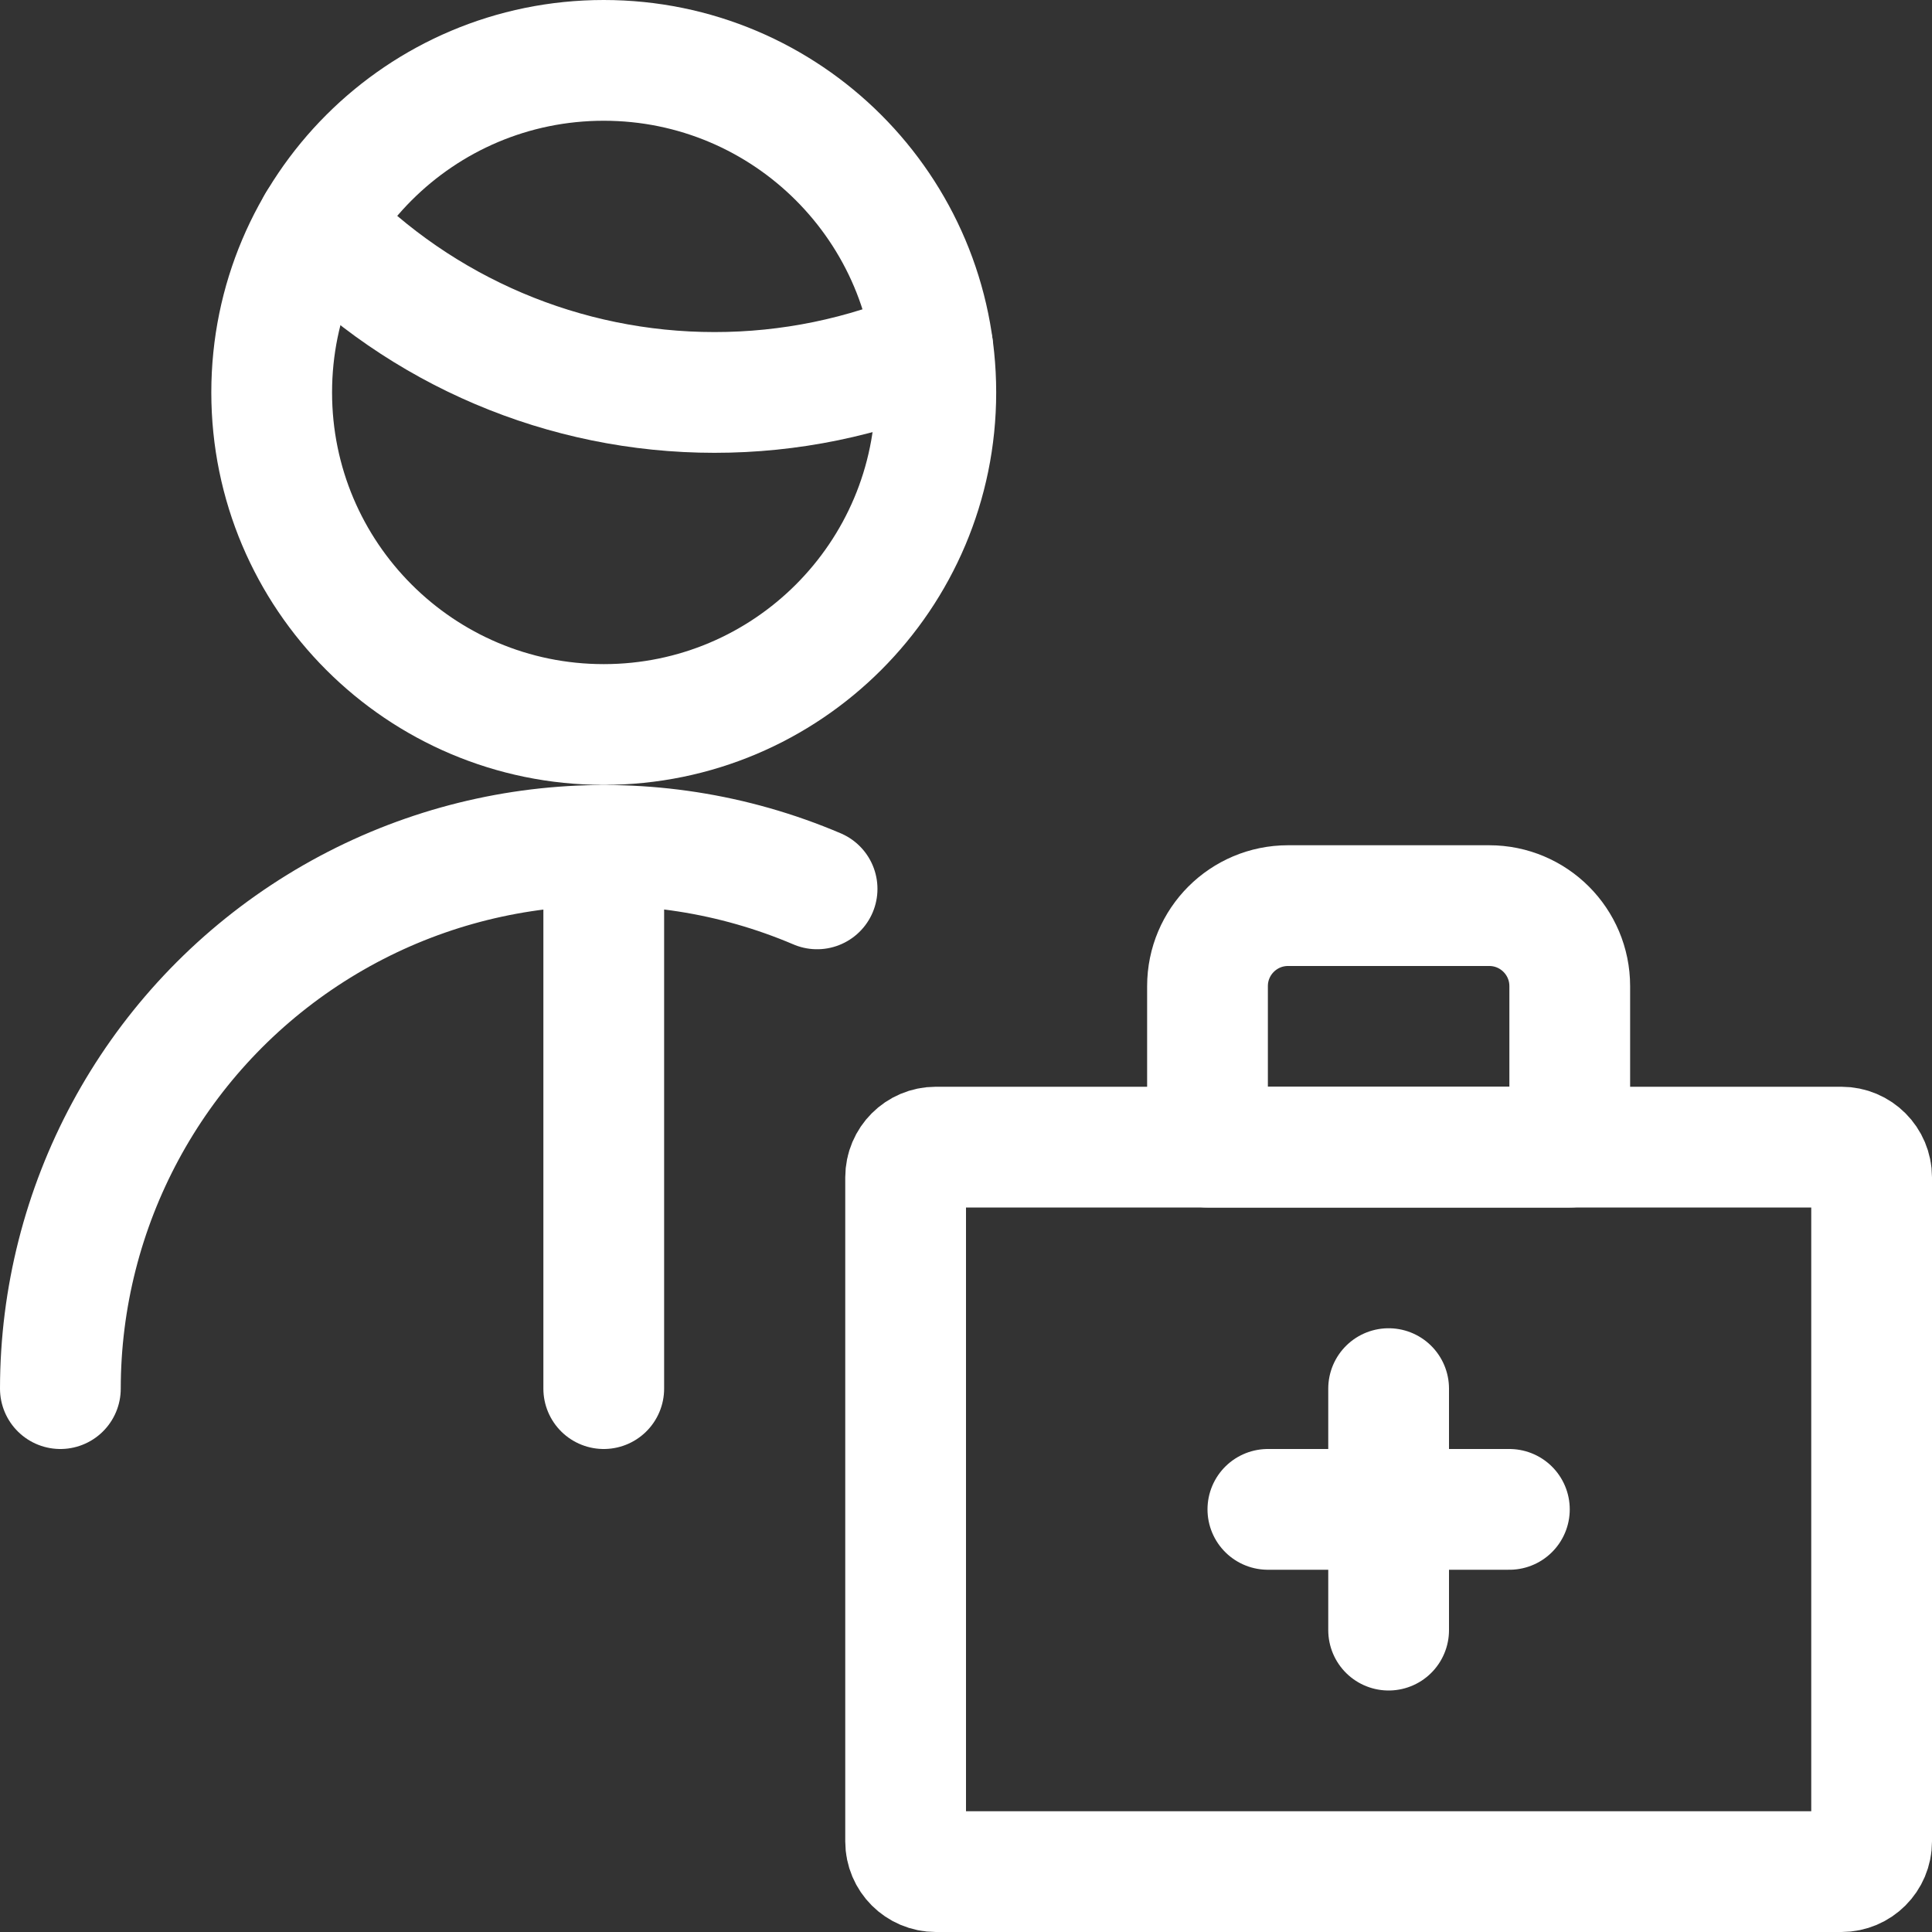 <svg width="64" height="64" viewBox="0 0 64 64" fill="none" xmlns="http://www.w3.org/2000/svg">
<rect x="0" y="0" width="64" height="64" fill="#333333" stroke="none"/>
<path fill-rule="evenodd" clip-rule="evenodd" d="M30 39C30 38.448 30.448 38 31 38H61C61.552 38 62 38.448 62 39V61C62 61.552 61.552 62 61 62H31C30.448 62 30 61.552 30 61V39Z" stroke="white" stroke-width="4" stroke-linecap="round" stroke-linejoin="round"/>
<path fill-rule="evenodd" clip-rule="evenodd" d="M42.667 30H49.333C50.806 30 52 31.194 52 32.667V38H40V32.667C40 31.194 41.194 30 42.667 30Z" stroke="white" stroke-width="4" stroke-linecap="round" stroke-linejoin="round"/>
<path d="M46 46V54" stroke="white" stroke-width="4" stroke-linecap="round" stroke-linejoin="round"/>
<path d="M42 50H50" stroke="white" stroke-width="4" stroke-linecap="round" stroke-linejoin="round"/>
<path d="M2 46C2.004 39.956 5.04 34.317 10.084 30.986C15.128 27.655 21.506 27.076 27.067 29.445" stroke="white" stroke-width="4" stroke-linecap="round" stroke-linejoin="round"/>
<path d="M10.52 7.416C13.962 10.985 18.708 13.001 23.666 13C26.153 13.002 28.614 12.496 30.898 11.512" stroke="white" stroke-width="4" stroke-linecap="round" stroke-linejoin="round"/>
<path fill-rule="evenodd" clip-rule="evenodd" d="M20 24C26.075 24 31 19.075 31 13C31 6.925 26.075 2 20 2C13.925 2 9 6.925 9 13C9 19.075 13.925 24 20 24Z" stroke="white" stroke-width="4" stroke-linecap="round" stroke-linejoin="round"/>
<path d="M20 28V46" stroke="white" stroke-width="4" stroke-linecap="round" stroke-linejoin="round"/>
</svg>
